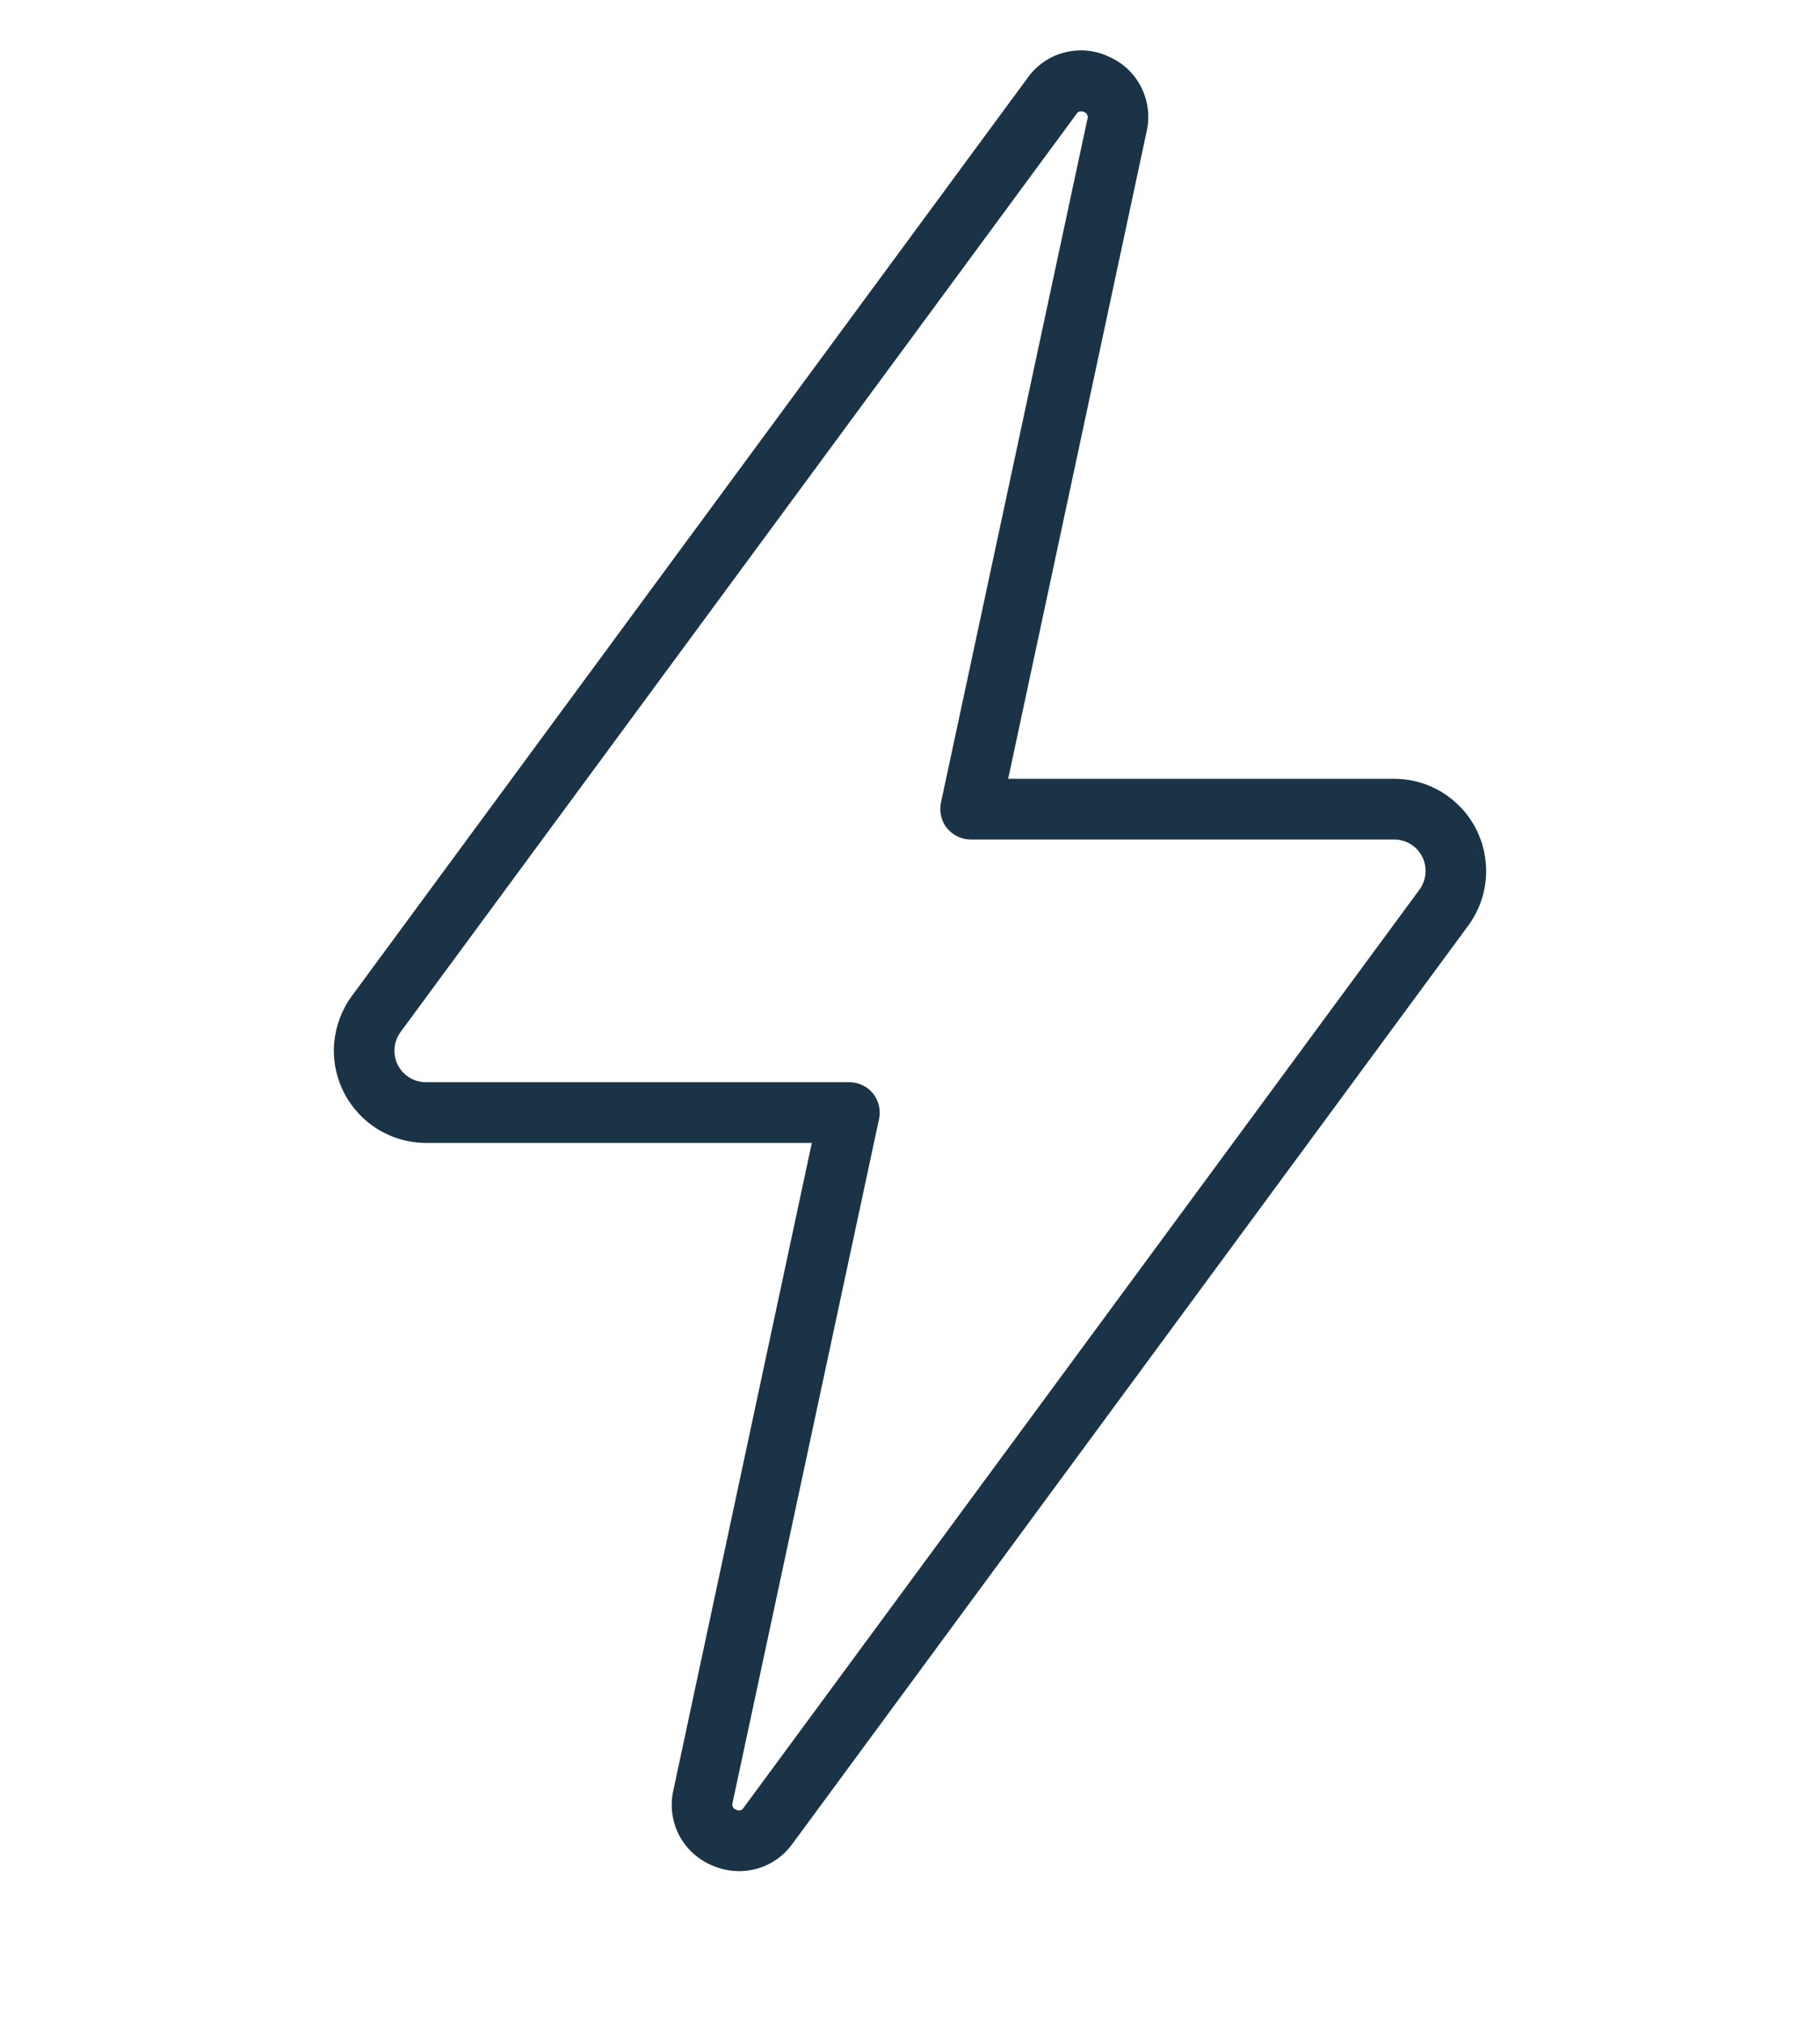 <svg width="18" height="20" viewBox="0 0 18 20" fill="none" xmlns="http://www.w3.org/2000/svg">
<g clip-path="url(#clip0_3002_10807)">
<path d="M4.213 11.3H8.029L6.66 17.699C6.626 17.847 6.645 18.002 6.713 18.138C6.782 18.273 6.895 18.38 7.035 18.44C7.122 18.48 7.217 18.5 7.313 18.5C7.416 18.5 7.517 18.475 7.608 18.428C7.699 18.381 7.778 18.312 7.838 18.229L14.52 9.153C14.62 9.017 14.681 8.856 14.695 8.688C14.709 8.52 14.676 8.351 14.601 8.201C14.525 8.05 14.408 7.924 14.265 7.835C14.121 7.747 13.956 7.7 13.787 7.7H9.971L11.34 1.301C11.374 1.153 11.355 0.998 11.287 0.863C11.219 0.727 11.105 0.62 10.966 0.56C10.829 0.495 10.674 0.481 10.527 0.519C10.38 0.557 10.251 0.646 10.163 0.77L3.48 9.847C3.38 9.983 3.32 10.144 3.305 10.312C3.291 10.48 3.324 10.648 3.4 10.799C3.476 10.949 3.592 11.076 3.735 11.164C3.879 11.253 4.044 11.3 4.213 11.3ZM3.962 10.203L10.647 1.126C10.651 1.118 10.658 1.112 10.665 1.107C10.673 1.103 10.682 1.1 10.691 1.1C10.701 1.1 10.711 1.103 10.72 1.107C10.727 1.109 10.734 1.113 10.739 1.117C10.745 1.122 10.749 1.127 10.752 1.134C10.755 1.14 10.758 1.147 10.758 1.154C10.758 1.161 10.758 1.168 10.755 1.175L9.306 7.937C9.297 7.981 9.297 8.026 9.308 8.07C9.318 8.113 9.338 8.154 9.366 8.189C9.395 8.223 9.43 8.251 9.471 8.271C9.511 8.29 9.555 8.3 9.6 8.3H13.787C13.845 8.3 13.902 8.316 13.951 8.346C14 8.376 14.04 8.42 14.066 8.471C14.092 8.523 14.103 8.58 14.098 8.638C14.093 8.695 14.072 8.75 14.038 8.797L7.354 17.874C7.35 17.88 7.346 17.886 7.34 17.89C7.334 17.894 7.328 17.898 7.321 17.899C7.314 17.901 7.307 17.901 7.3 17.9C7.293 17.899 7.286 17.897 7.28 17.893C7.273 17.891 7.267 17.887 7.262 17.883C7.256 17.878 7.252 17.873 7.248 17.866C7.245 17.86 7.243 17.853 7.243 17.846C7.242 17.839 7.243 17.832 7.245 17.825L8.694 11.063C8.703 11.019 8.703 10.974 8.692 10.93C8.682 10.887 8.662 10.846 8.634 10.811C8.605 10.776 8.57 10.748 8.529 10.729C8.489 10.71 8.445 10.7 8.4 10.7H4.213C4.155 10.7 4.098 10.684 4.049 10.654C4 10.623 3.96 10.58 3.934 10.529C3.908 10.477 3.897 10.419 3.902 10.362C3.907 10.305 3.928 10.249 3.962 10.203Z" fill="#1A3346"/>
</g>
<defs>
<clipPath id="clip0_3002_10807">
<rect width="18" height="18" fill="white" transform="translate(0 0.5)"/>
</clipPath>
</defs>
</svg>
